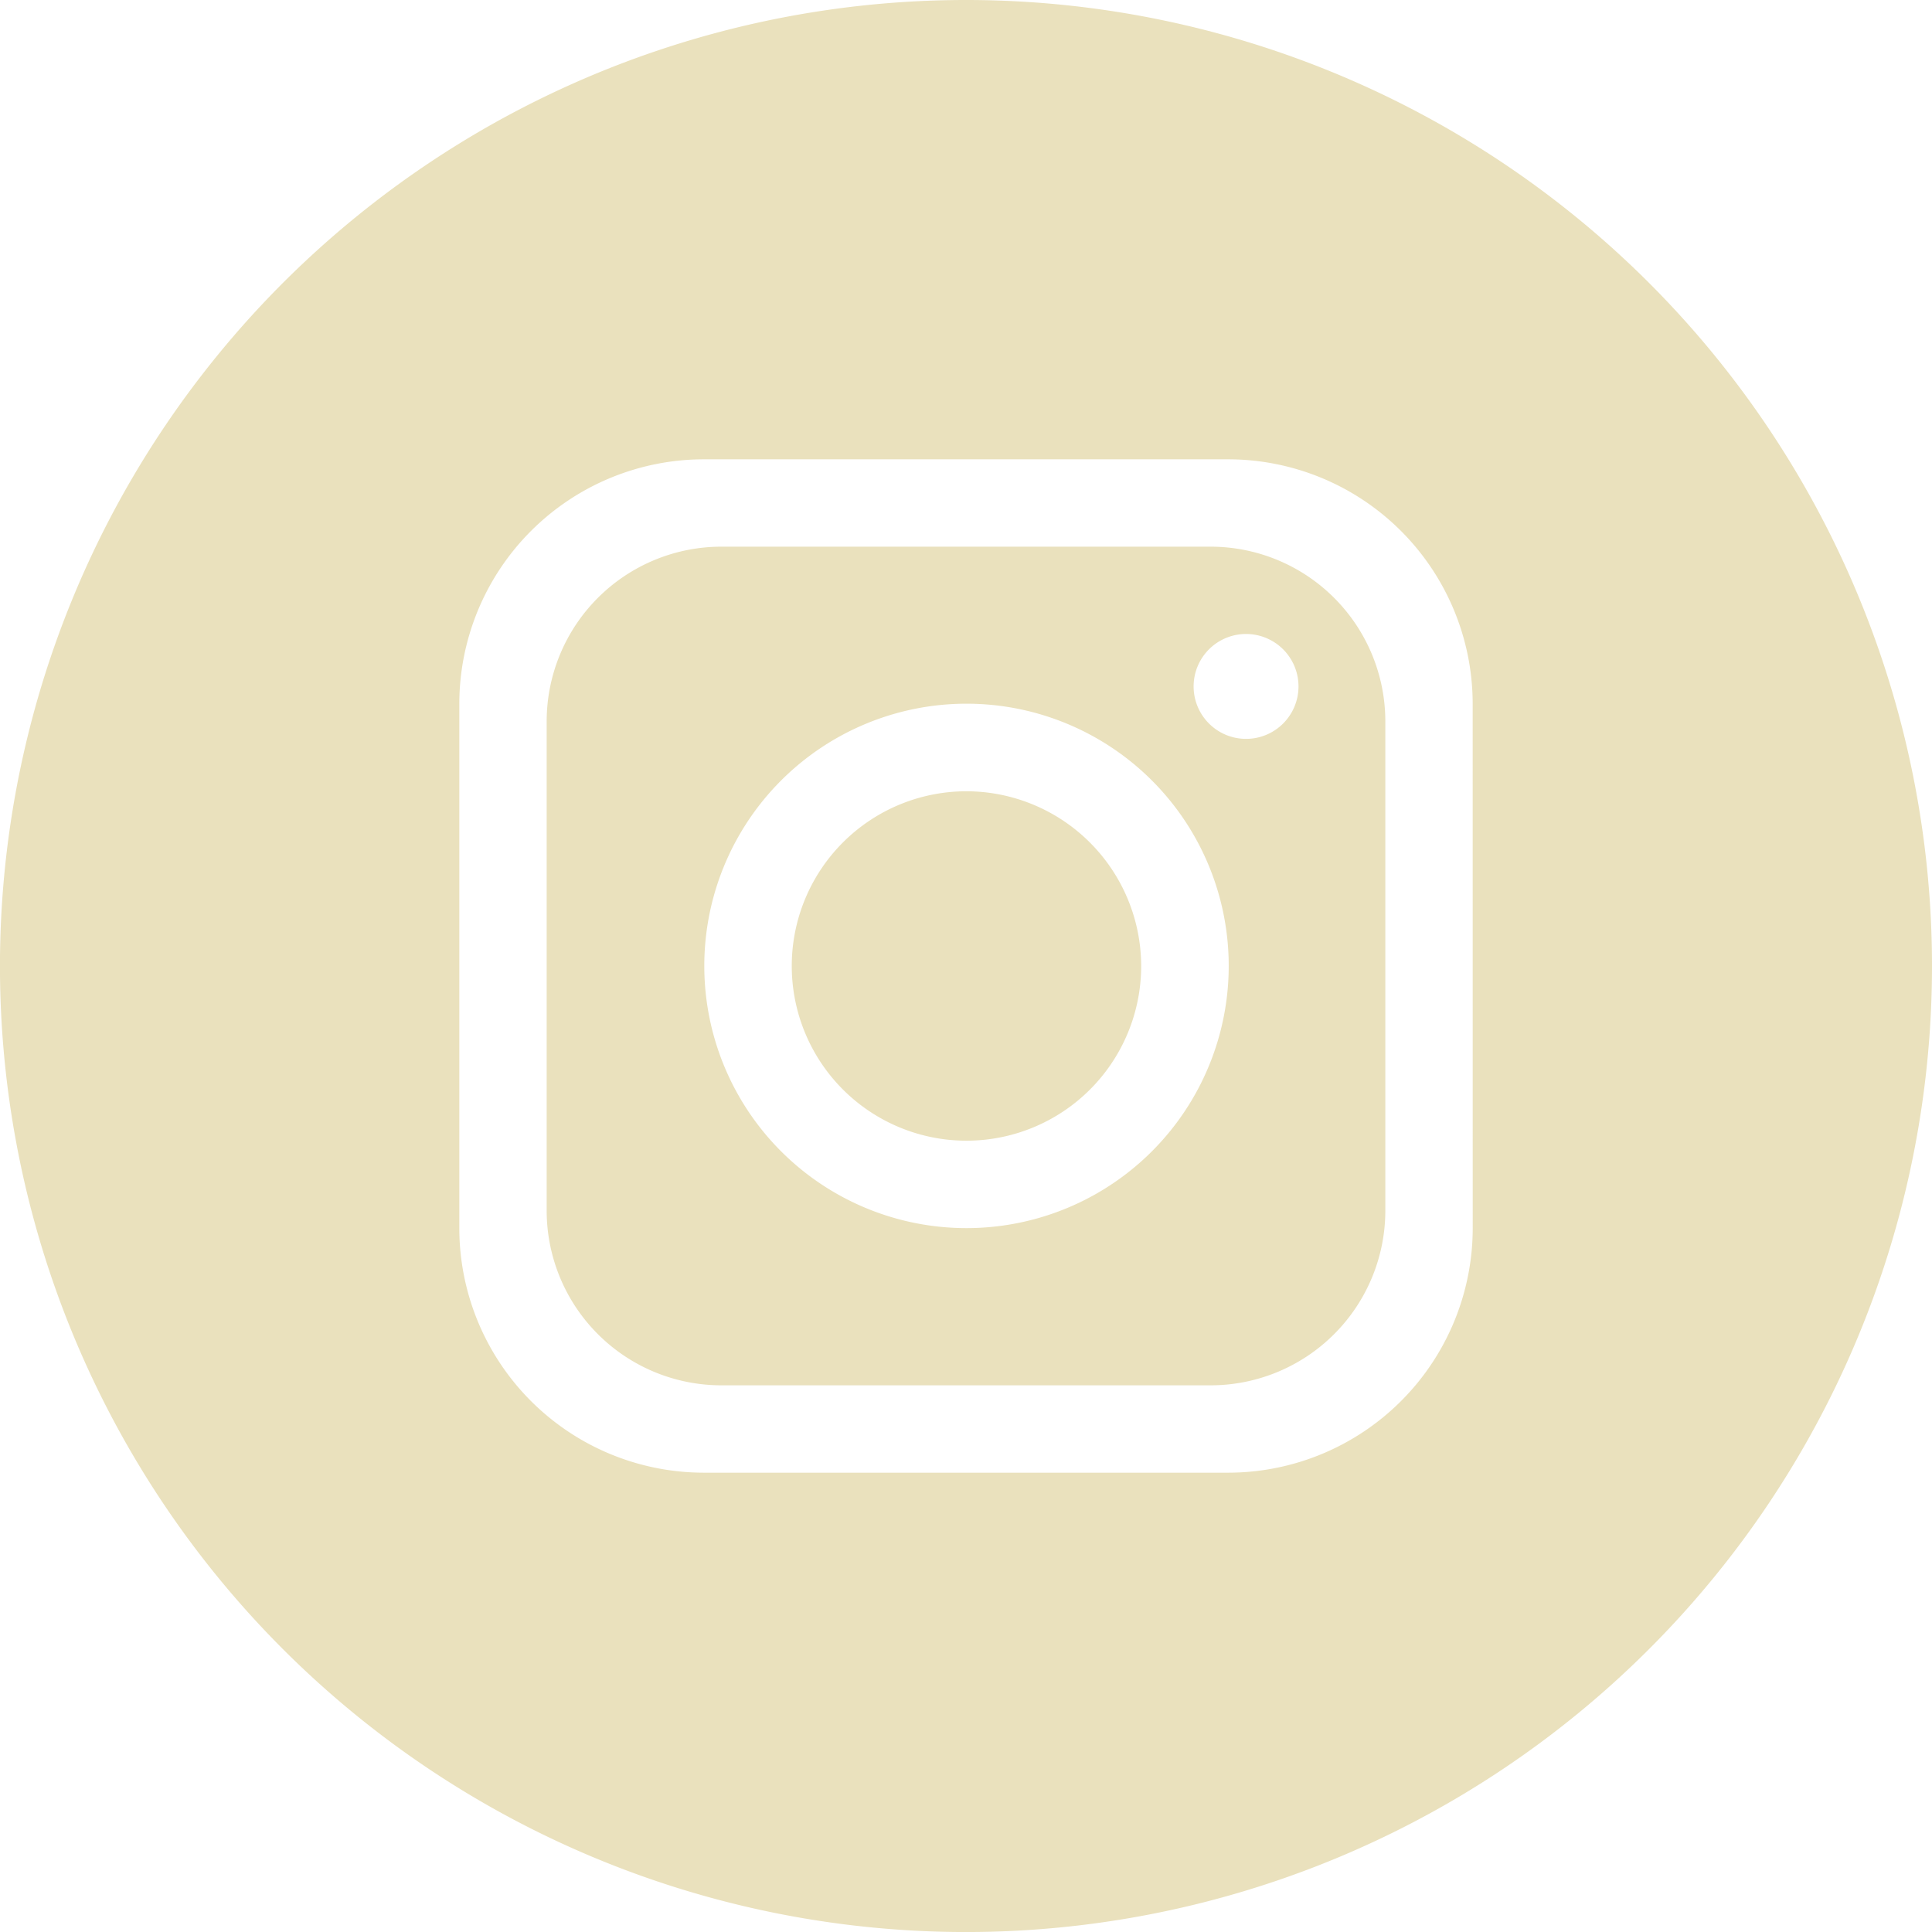 <svg id="Grupo_6" data-name="Grupo 6" xmlns="http://www.w3.org/2000/svg" xmlns:xlink="http://www.w3.org/1999/xlink" width="51.577" height="51.577" viewBox="0 0 51.577 51.577">
  <defs>
    <clipPath id="clip-path">
      <rect id="Rectángulo_3" data-name="Rectángulo 3" width="51.577" height="51.577" fill="none"/>
    </clipPath>
  </defs>
  <g id="Grupo_5" data-name="Grupo 5" clip-path="url(#clip-path)">
    <path id="Trazado_10" data-name="Trazado 10" d="M78.62,73.909a4.664,4.664,0,1,0,4.664,4.664,4.672,4.672,0,0,0-4.664-4.664" transform="translate(-52.819 -52.785)" fill="#eae1bd"/>
    <path id="Trazado_11" data-name="Trazado 11" d="M68.786,51.06H55.725a4.666,4.666,0,0,0-4.664,4.664V68.785a4.666,4.666,0,0,0,4.664,4.664H68.786a4.666,4.666,0,0,0,4.664-4.664V55.724a4.666,4.666,0,0,0-4.664-4.664M62.269,69.252a7,7,0,1,1,7-7,7,7,0,0,1-7,7m7.463-13.061a1.4,1.4,0,1,1,1.4-1.4,1.4,1.4,0,0,1-1.4,1.4" transform="translate(-36.467 -36.466)" fill="#eae1bd"/>
    <path id="Trazado_12" data-name="Trazado 12" d="M25.788,0h0A25.789,25.789,0,1,0,51.577,25.788,25.788,25.788,0,0,0,25.788,0M39.316,32.785a6.531,6.531,0,0,1-6.53,6.53H18.792a6.531,6.531,0,0,1-6.53-6.53V18.792a6.532,6.532,0,0,1,6.53-6.53H32.785a6.532,6.532,0,0,1,6.53,6.53Z" fill="#eae1bd"/>
  </g>
</svg>
